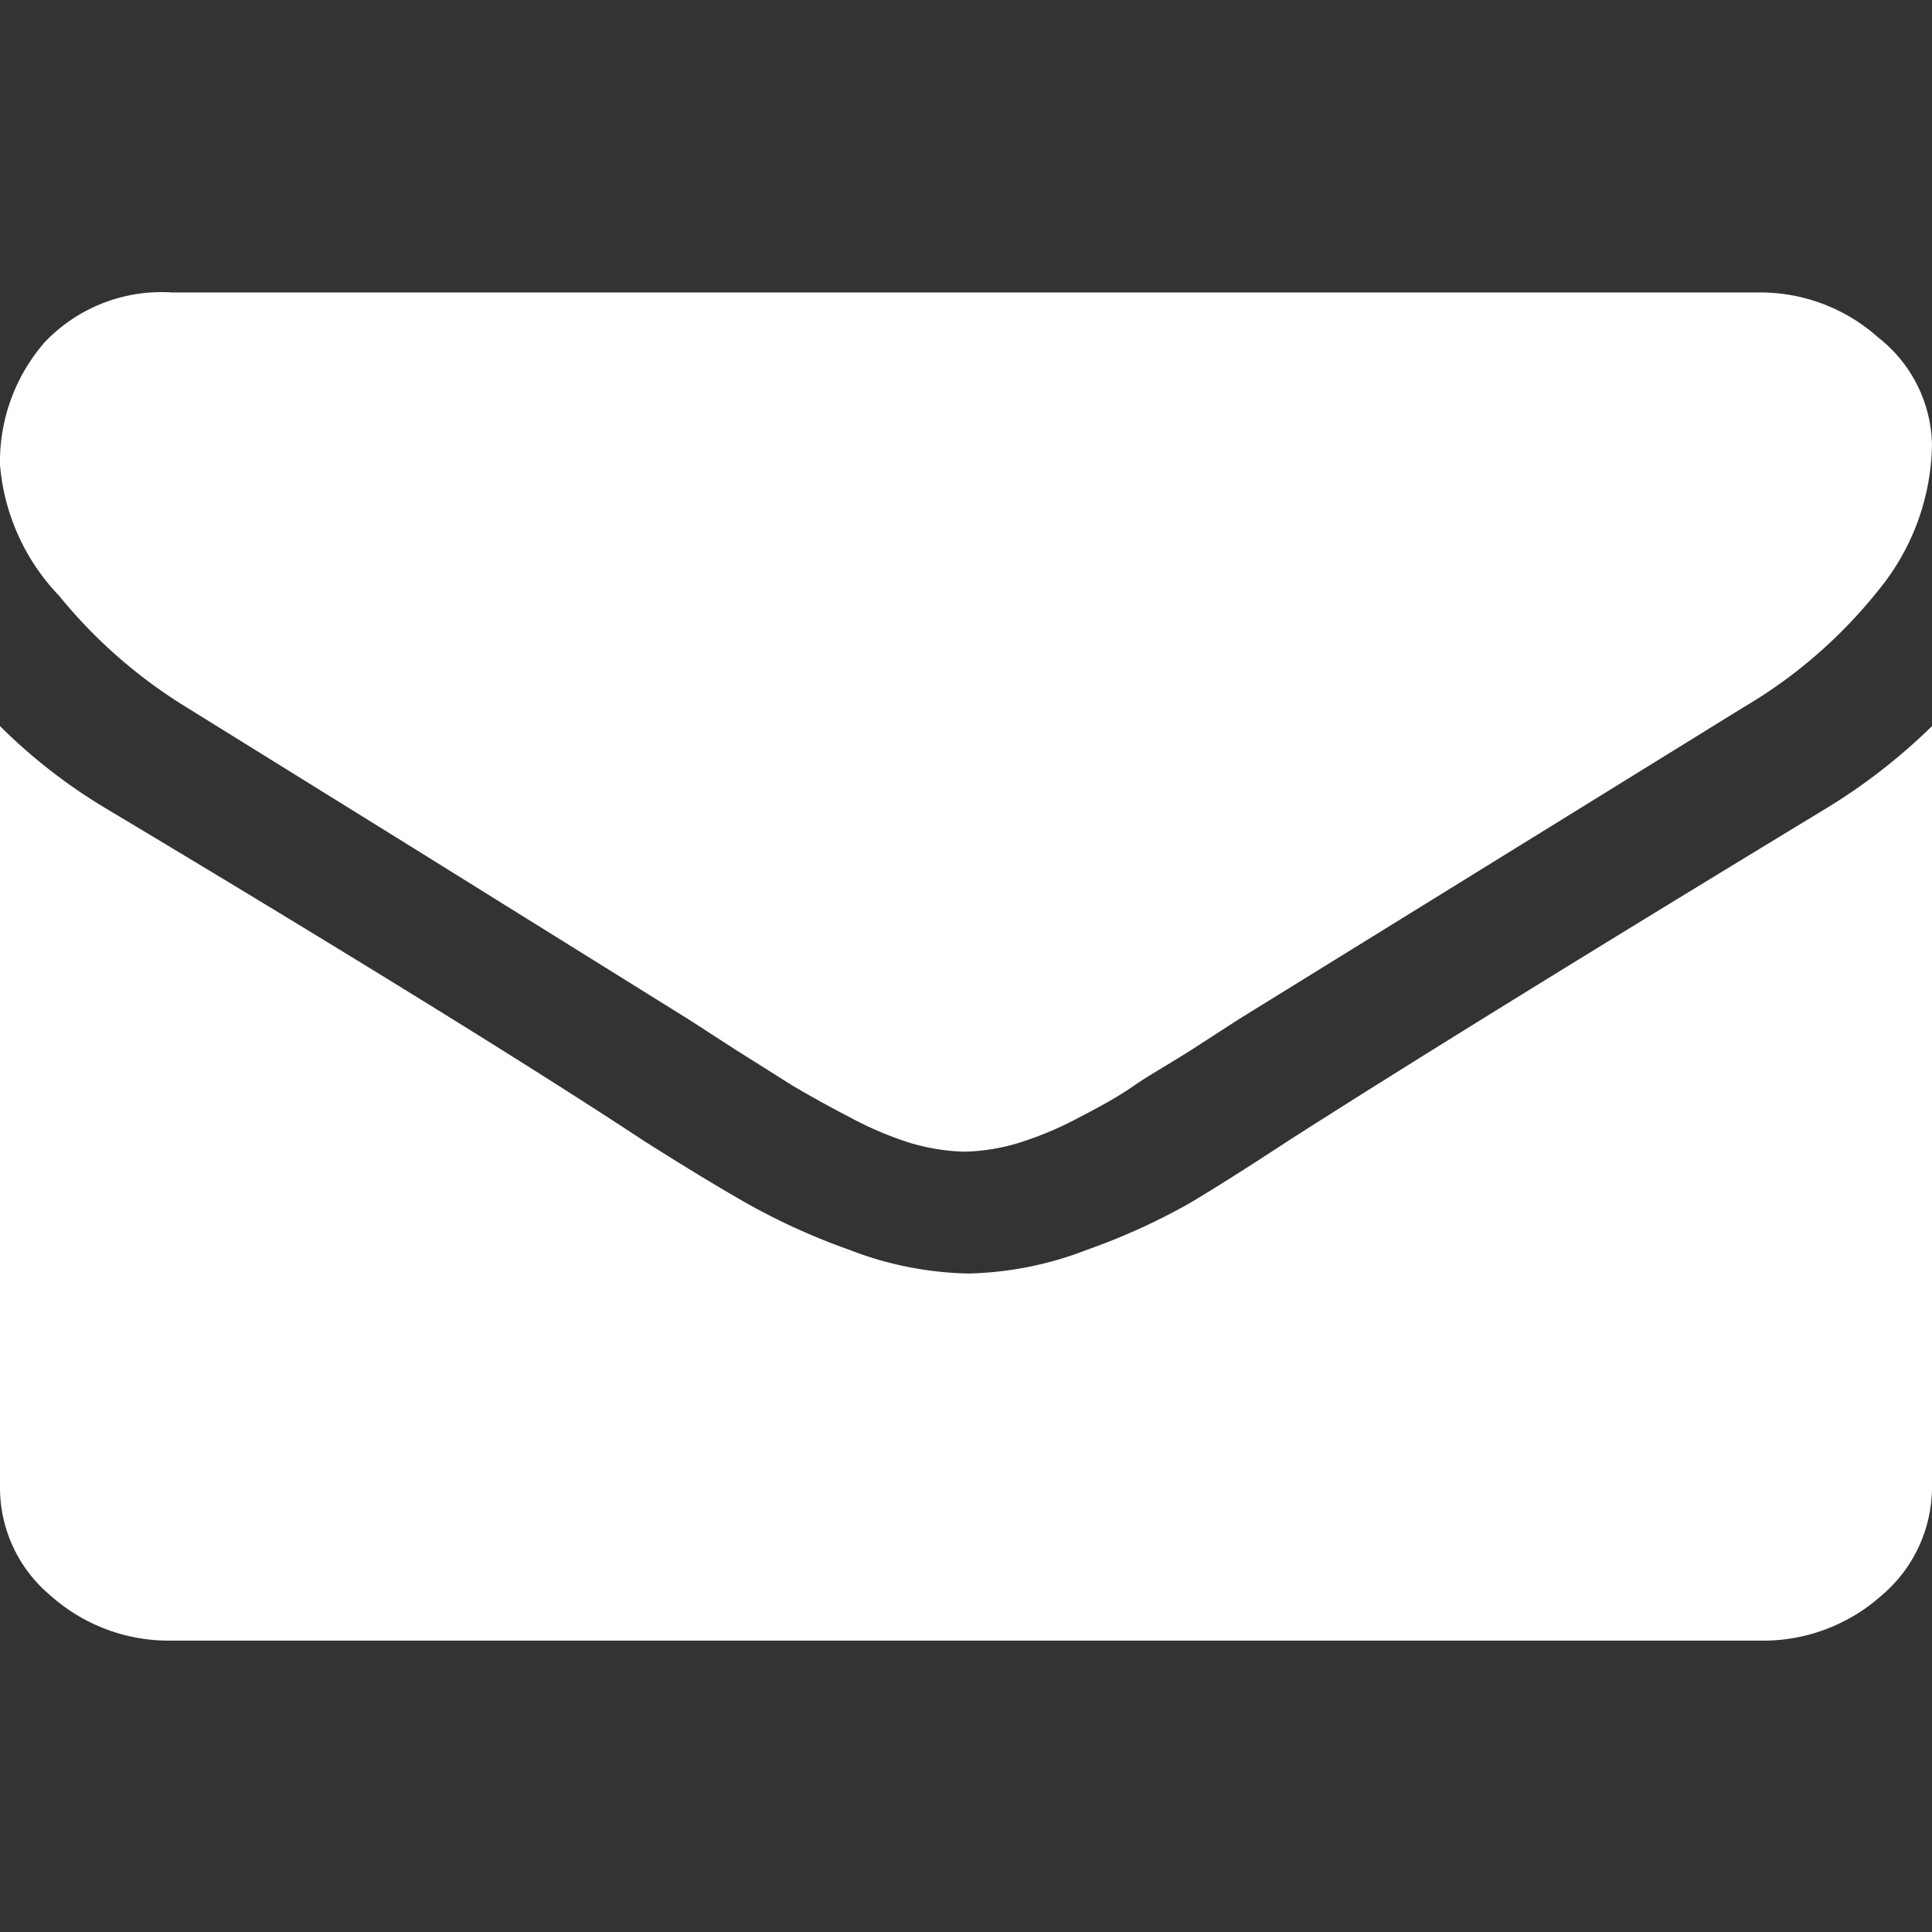<svg width="36" height="36" xmlns="http://www.w3.org/2000/svg">
 <rect width="100%" height="100%" fill="#333333" stroke="none"/>
 <title>工作區域 1</title>

 <g>
  <title>background</title>
  <rect fill="none" id="canvas_background" height="402" width="582" y="-1" x="-1"/>
 </g>
 <g>
  <title>Layer 1</title>
  <path fill="#ffffff" id="svg_1" d="m3.46,13.17l4.11,2.55l5.27,3.28l0.85,0.55l1.08,0.68c0.29,0.17 0.64,0.37 1.05,0.58a6.38,6.38 0 0 0 1.15,0.49a3.9,3.9 0 0 0 1,0.16l0,0a3.77,3.77 0 0 0 1,-0.16a6.45,6.45 0 0 0 1.16,-0.49c0.41,-0.21 0.76,-0.41 1,-0.58s0.65,-0.4 1.09,-0.68l0.85,-0.55l9.4,-5.81a9.13,9.13 0 0 0 2.53,-2.19a4.38,4.38 0 0 0 1,-2.71a2.6,2.6 0 0 0 -1,-2a3.3,3.3 0 0 0 -2.26,-0.84l-29.53,0a3,3 0 0 0 -2.38,0.93a3.39,3.39 0 0 0 -0.83,2.28a4,4 0 0 0 1.1,2.44a9.39,9.39 0 0 0 2.36,2.07zm0,0"/>
  <path fill="#ffffff" id="svg_2" d="m34,15.08q-6.59,4 -10,6.18c-0.76,0.5 -1.38,0.89 -1.85,1.17a12.11,12.11 0 0 1 -1.9,0.86a6.47,6.47 0 0 1 -2.21,0.44l0,0a6.47,6.47 0 0 1 -2.21,-0.44a12.11,12.11 0 0 1 -1.9,-0.86q-0.76,-0.43 -1.93,-1.17c-1.8,-1.19 -5.12,-3.26 -10,-6.18a10.27,10.27 0 0 1 -2,-1.55l0,14.2a2.62,2.62 0 0 0 0.94,2a3.31,3.31 0 0 0 2.27,0.84l29.57,0a3.31,3.31 0 0 0 2.28,-0.84a2.65,2.65 0 0 0 0.94,-2l0,-14.2a10.93,10.93 0 0 1 -2,1.55zm0,0"/>
 </g>
</svg>